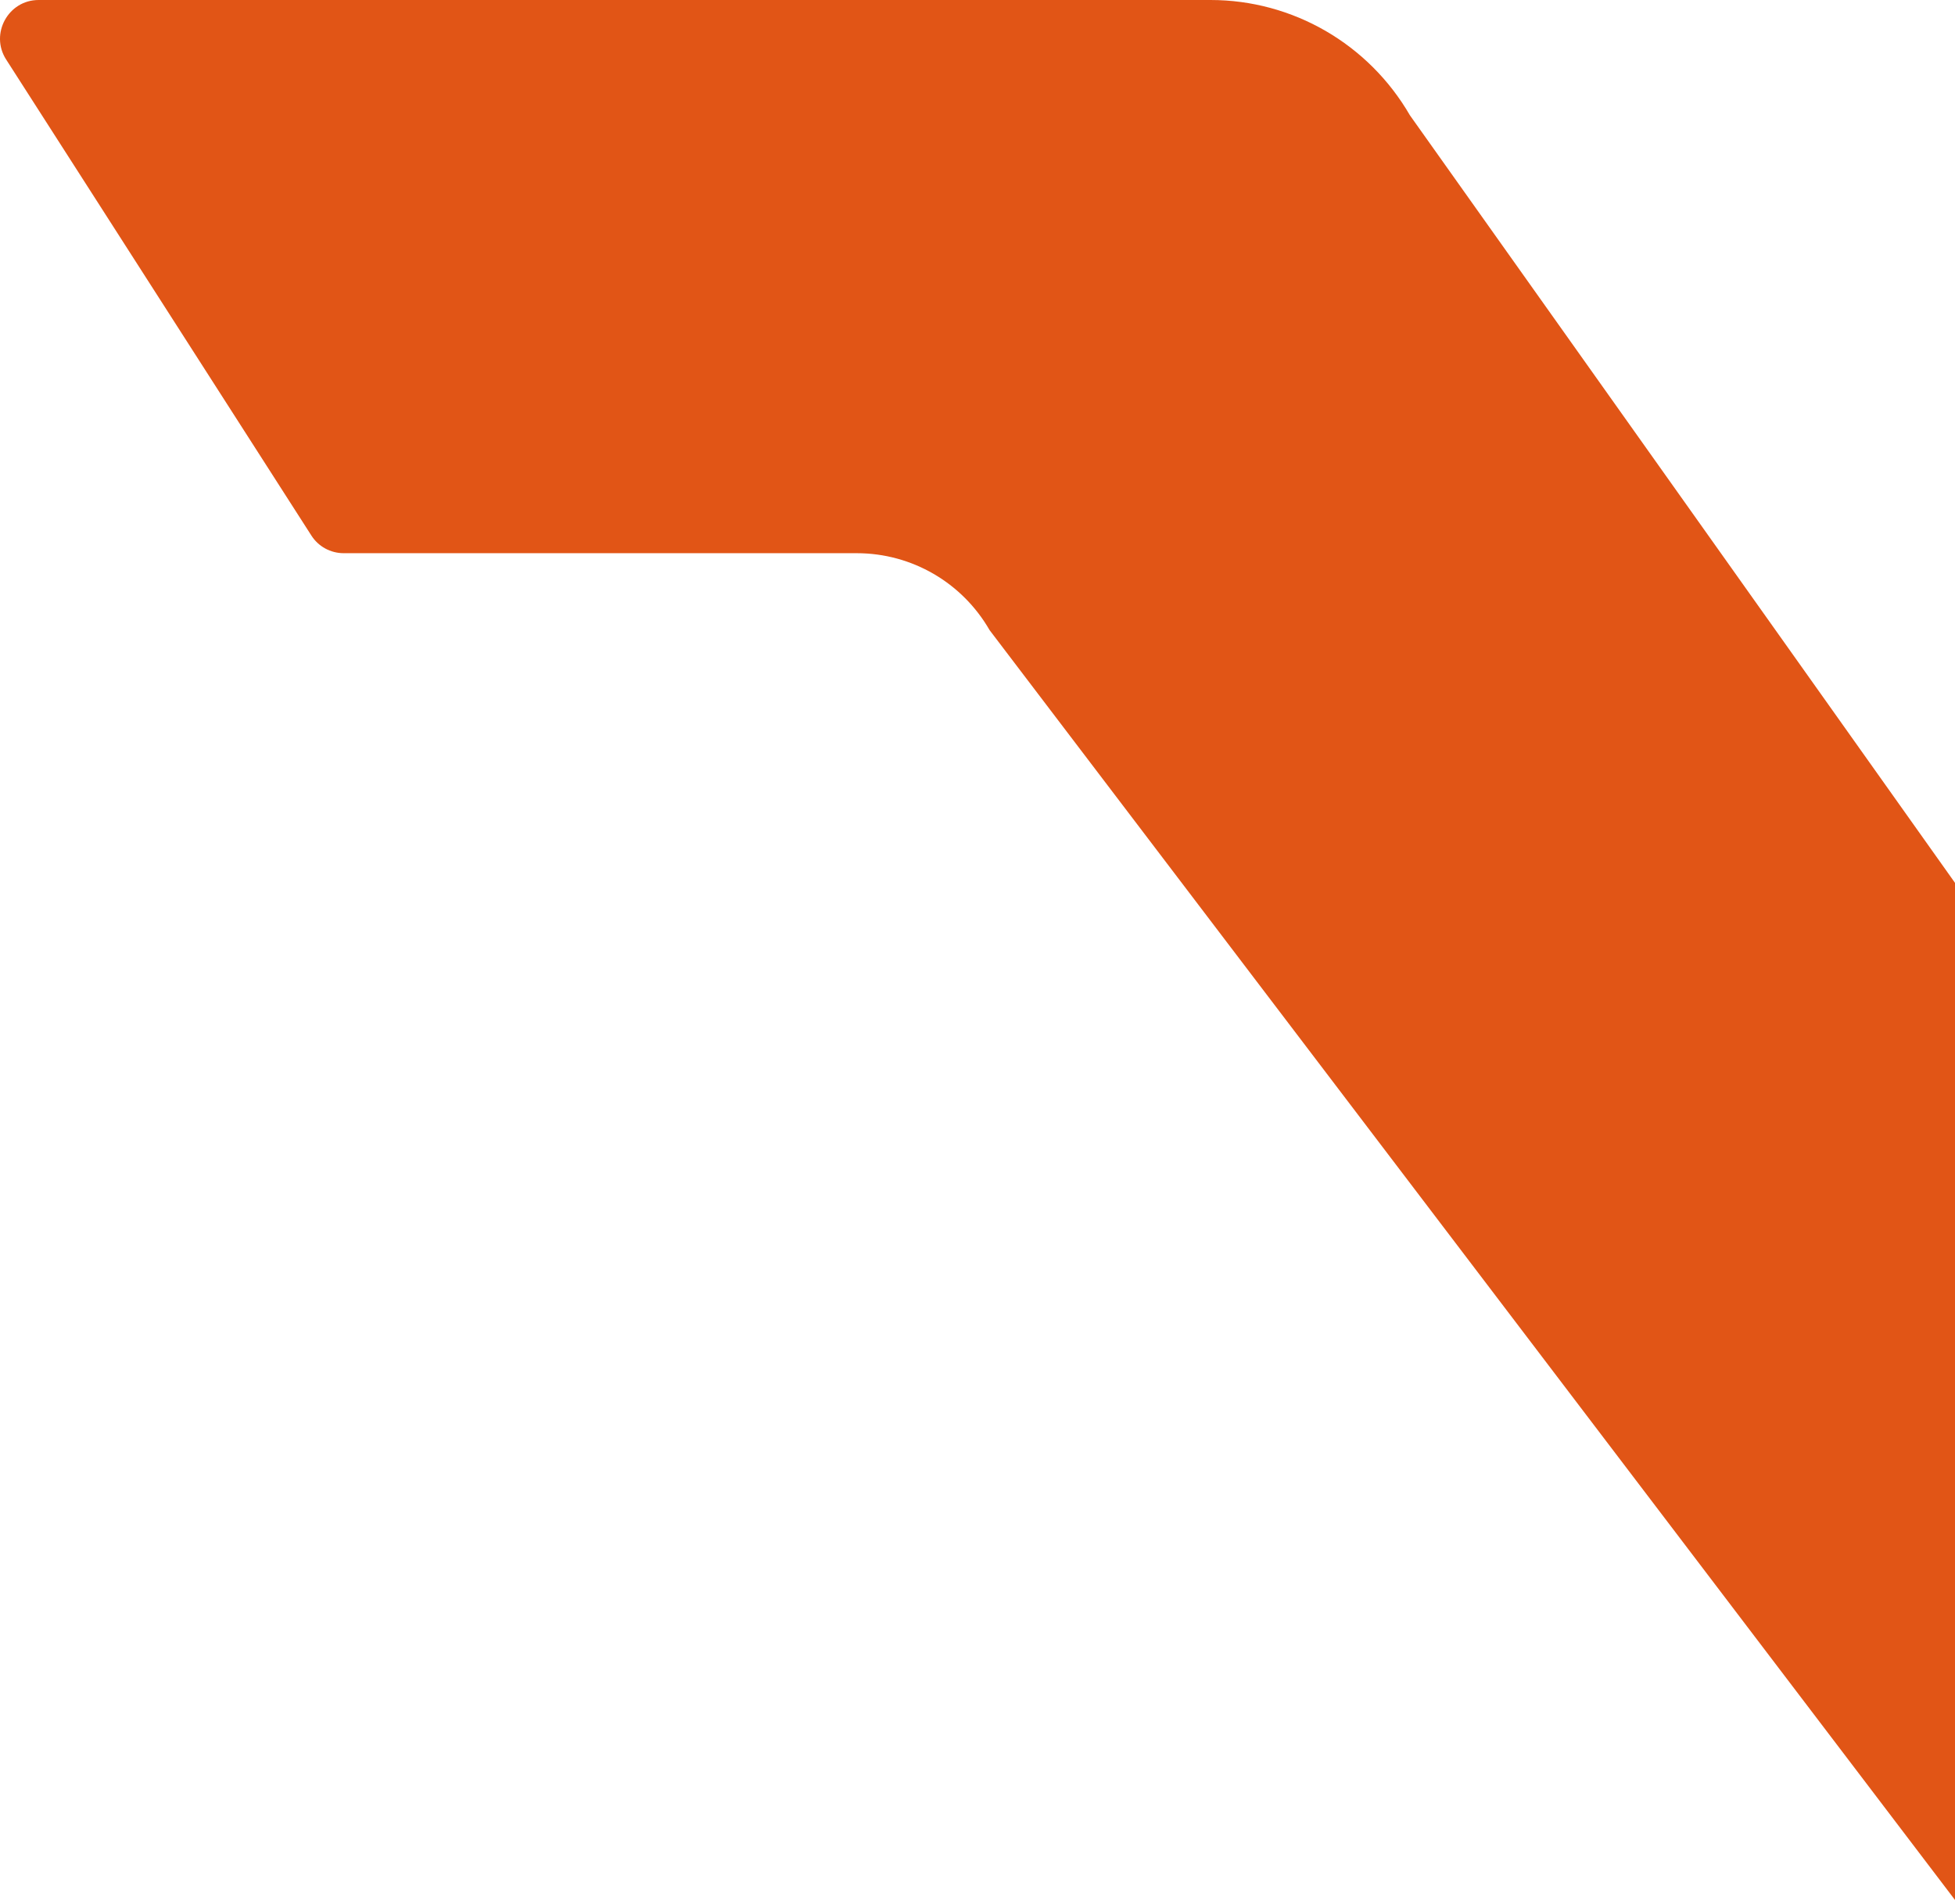 <?xml version="1.0" encoding="UTF-8"?>
<svg width="423px" height="412px" viewBox="0 0 423 412" version="1.1" xmlns="http://www.w3.org/2000/svg" xmlns:xlink="http://www.w3.org/1999/xlink">
    <title>Path Copy 3</title>
    <g id="Page-1" stroke="none" stroke-width="1" fill="none" fill-rule="evenodd">
        <g id="index" transform="translate(-1017, -2129)" fill="#E15516" fill-rule="nonzero">
            <path d="M1530.645,2244.856 C1529.118,2247.267 1526.48,2248.705 1523.61,2248.705 L1412.624,2248.705 C1400.729,2248.705 1389.807,2255.059 1383.883,2265.355 L1172.972,2542.797 C1172.047,2544.373 1171.26,2546.043 1170.612,2547.806 C1169.455,2550.867 1166.678,2553 1163.438,2553 L1020.517,2553 C1018.249,2553 1016.583,2550.913 1017.092,2548.687 C1018.157,2543.817 1019.962,2539.133 1022.553,2534.727 L1292.937,2153.952 C1301.87,2138.508 1318.3,2129 1336.072,2129 L1589.655,2129 C1596.228,2129 1600.208,2136.328 1596.69,2141.847 L1530.645,2244.856 Z" id="Path-Copy-3" transform="translate(1307.5, 2341) scale(-1, 1) translate(-1307.5, -2341) "></path>
        </g>
    </g>
</svg>